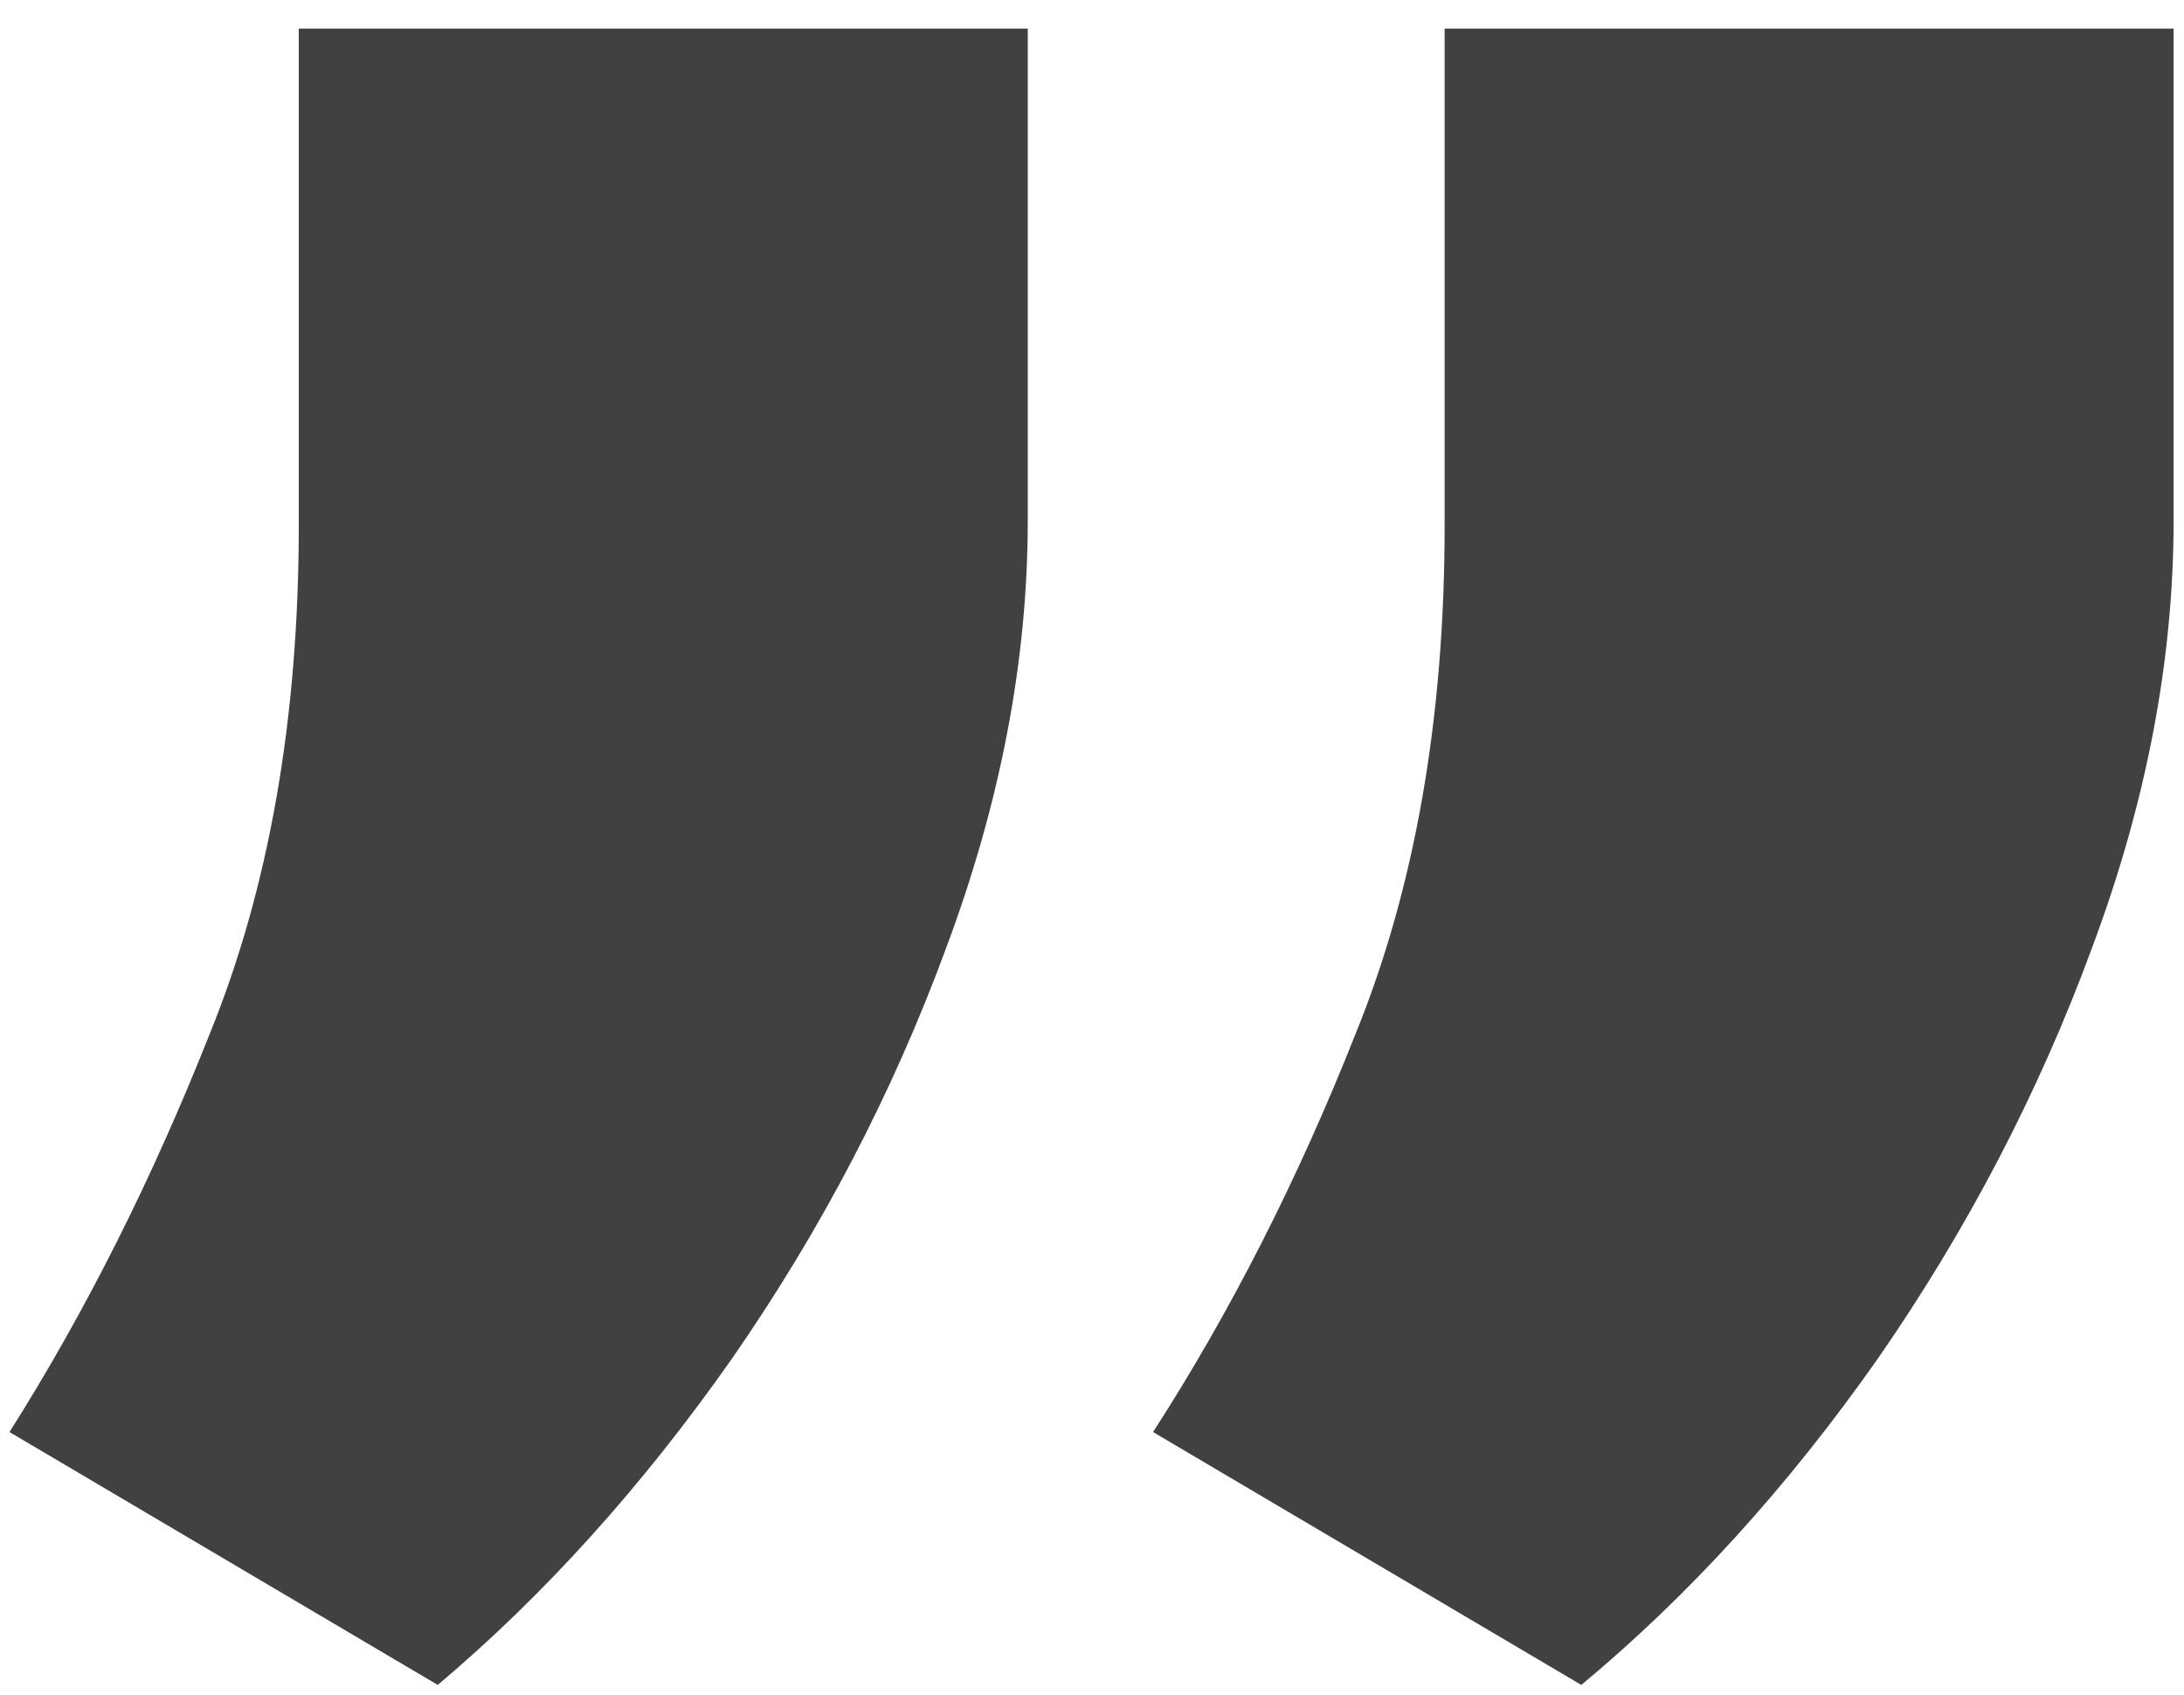 <svg width="67" height="52" viewBox="0 0 67 52" fill="none" xmlns="http://www.w3.org/2000/svg">
<path d="M31.529 0.877V15.972C31.529 20.258 30.69 24.638 29.013 29.11C27.383 33.536 25.193 37.729 22.444 41.69C19.695 45.603 16.69 48.934 13.429 51.683L0.291 43.926C2.62 40.245 4.67 36.169 6.44 31.696C8.257 27.224 9.166 22.029 9.166 16.112V0.877H31.529ZM66.681 0.877V15.972C66.681 20.258 65.842 24.638 64.165 29.11C62.534 33.536 60.344 37.729 57.596 41.69C54.847 45.603 51.819 48.934 48.511 51.683L35.373 43.926C37.749 40.245 39.822 36.169 41.592 31.696C43.409 27.224 44.318 22.029 44.318 16.112V0.877H66.681Z" fill="#414142"/>
</svg>

